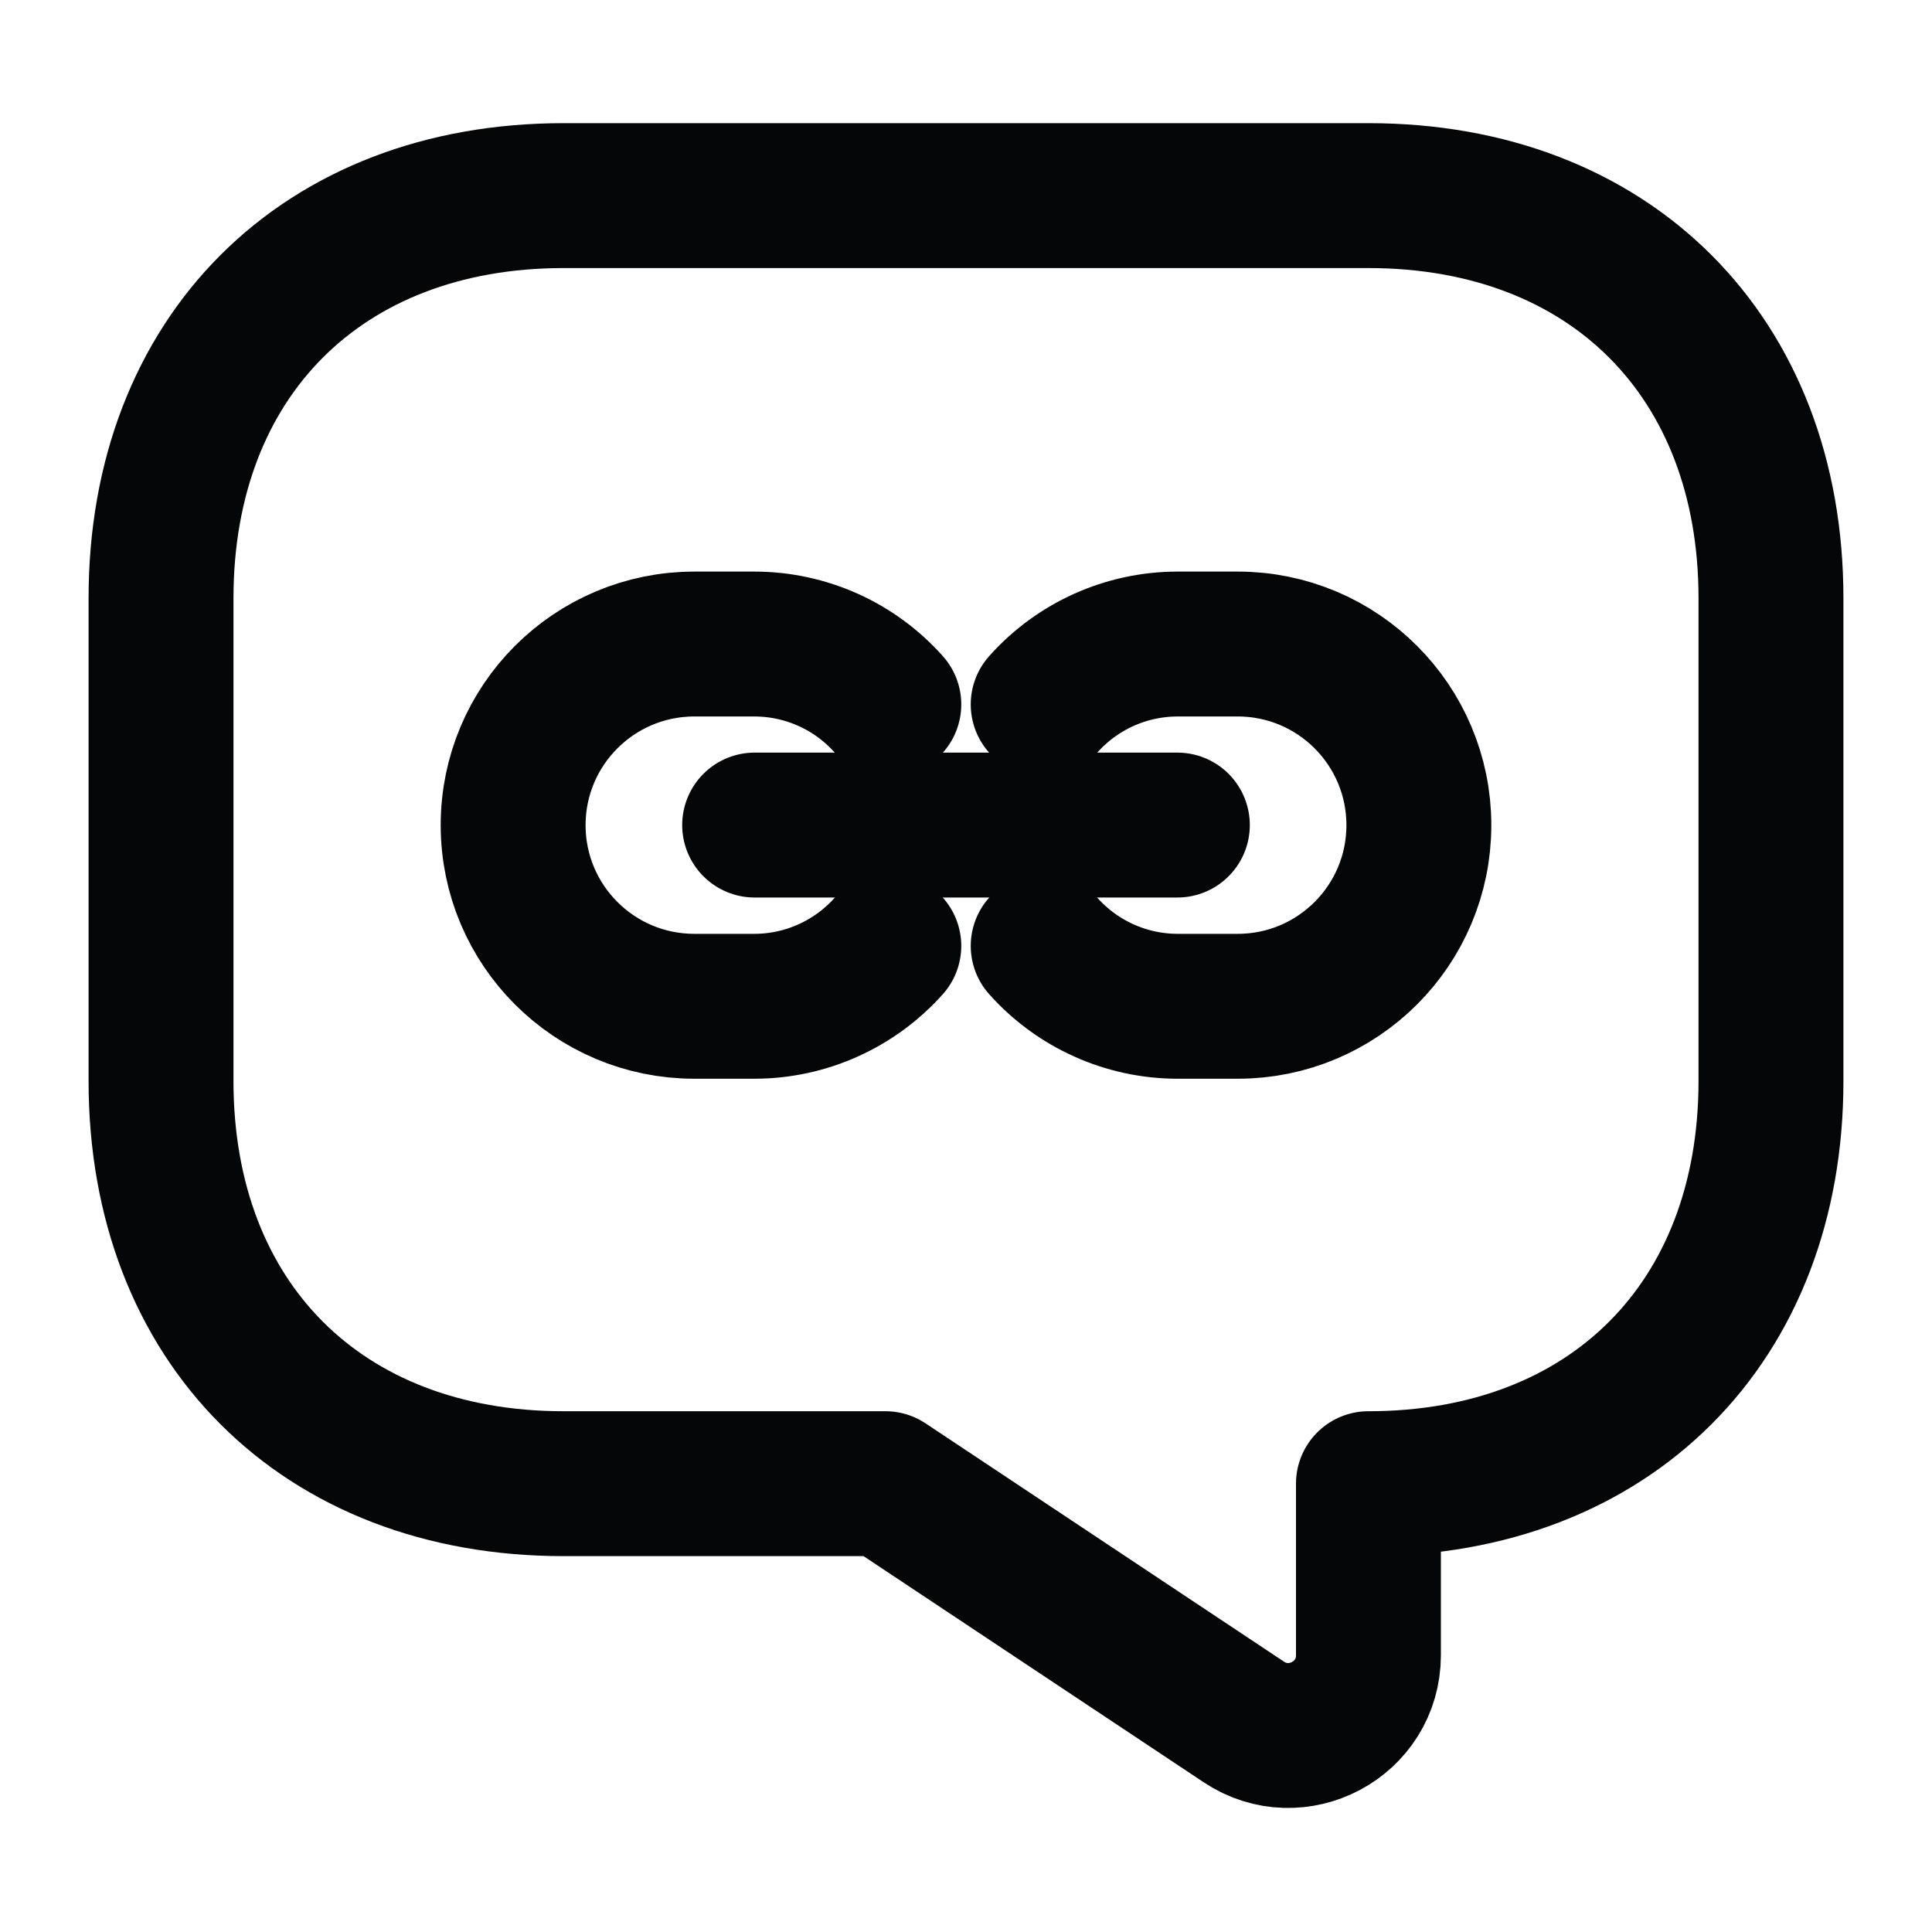 <svg width="20" height="20" viewBox="0 0 20 20" fill="none" xmlns="http://www.w3.org/2000/svg"><g id="vuesax/linear/message-2"><g id="message-2"><path id="Vector" d="M5.833 15.359H9.166L12.875 17.825C13.425 18.192 14.166 17.8 14.166 17.134V15.359C16.666 15.359 18.333 13.692 18.333 11.192V6.192C18.333 3.692 16.666 2.025 14.166 2.025H5.833C3.333 2.025 1.667 3.692 1.667 6.192V11.192C1.667 13.692 3.333 15.359 5.833 15.359Z" stroke="#050607" stroke-width="1.5" stroke-miterlimit="10" stroke-linecap="round" stroke-linejoin="round"/><g id="Group"><g id="hyperlink"><path id="Shape" d="M9.201 7.292C8.848 6.895 8.343 6.668 7.812 6.667H7.188C6.152 6.667 5.312 7.506 5.312 8.542C5.312 9.578 6.152 10.417 7.188 10.417H7.812C8.343 10.416 8.848 10.188 9.201 9.792" stroke="#050607" stroke-width="1.5" stroke-linecap="round" stroke-linejoin="round"/><path id="Shape_2" d="M10.799 7.292C11.152 6.895 11.657 6.668 12.188 6.667H12.813C13.848 6.667 14.688 7.506 14.688 8.542C14.688 9.578 13.848 10.417 12.813 10.417H12.188C11.657 10.416 11.152 10.188 10.799 9.792" stroke="#050607" stroke-width="1.5" stroke-linecap="round" stroke-linejoin="round"/><path id="Shape_3" d="M7.812 8.541H12.188" stroke="#050607" stroke-width="1.5" stroke-linecap="round" stroke-linejoin="round"/></g></g></g></g></svg>